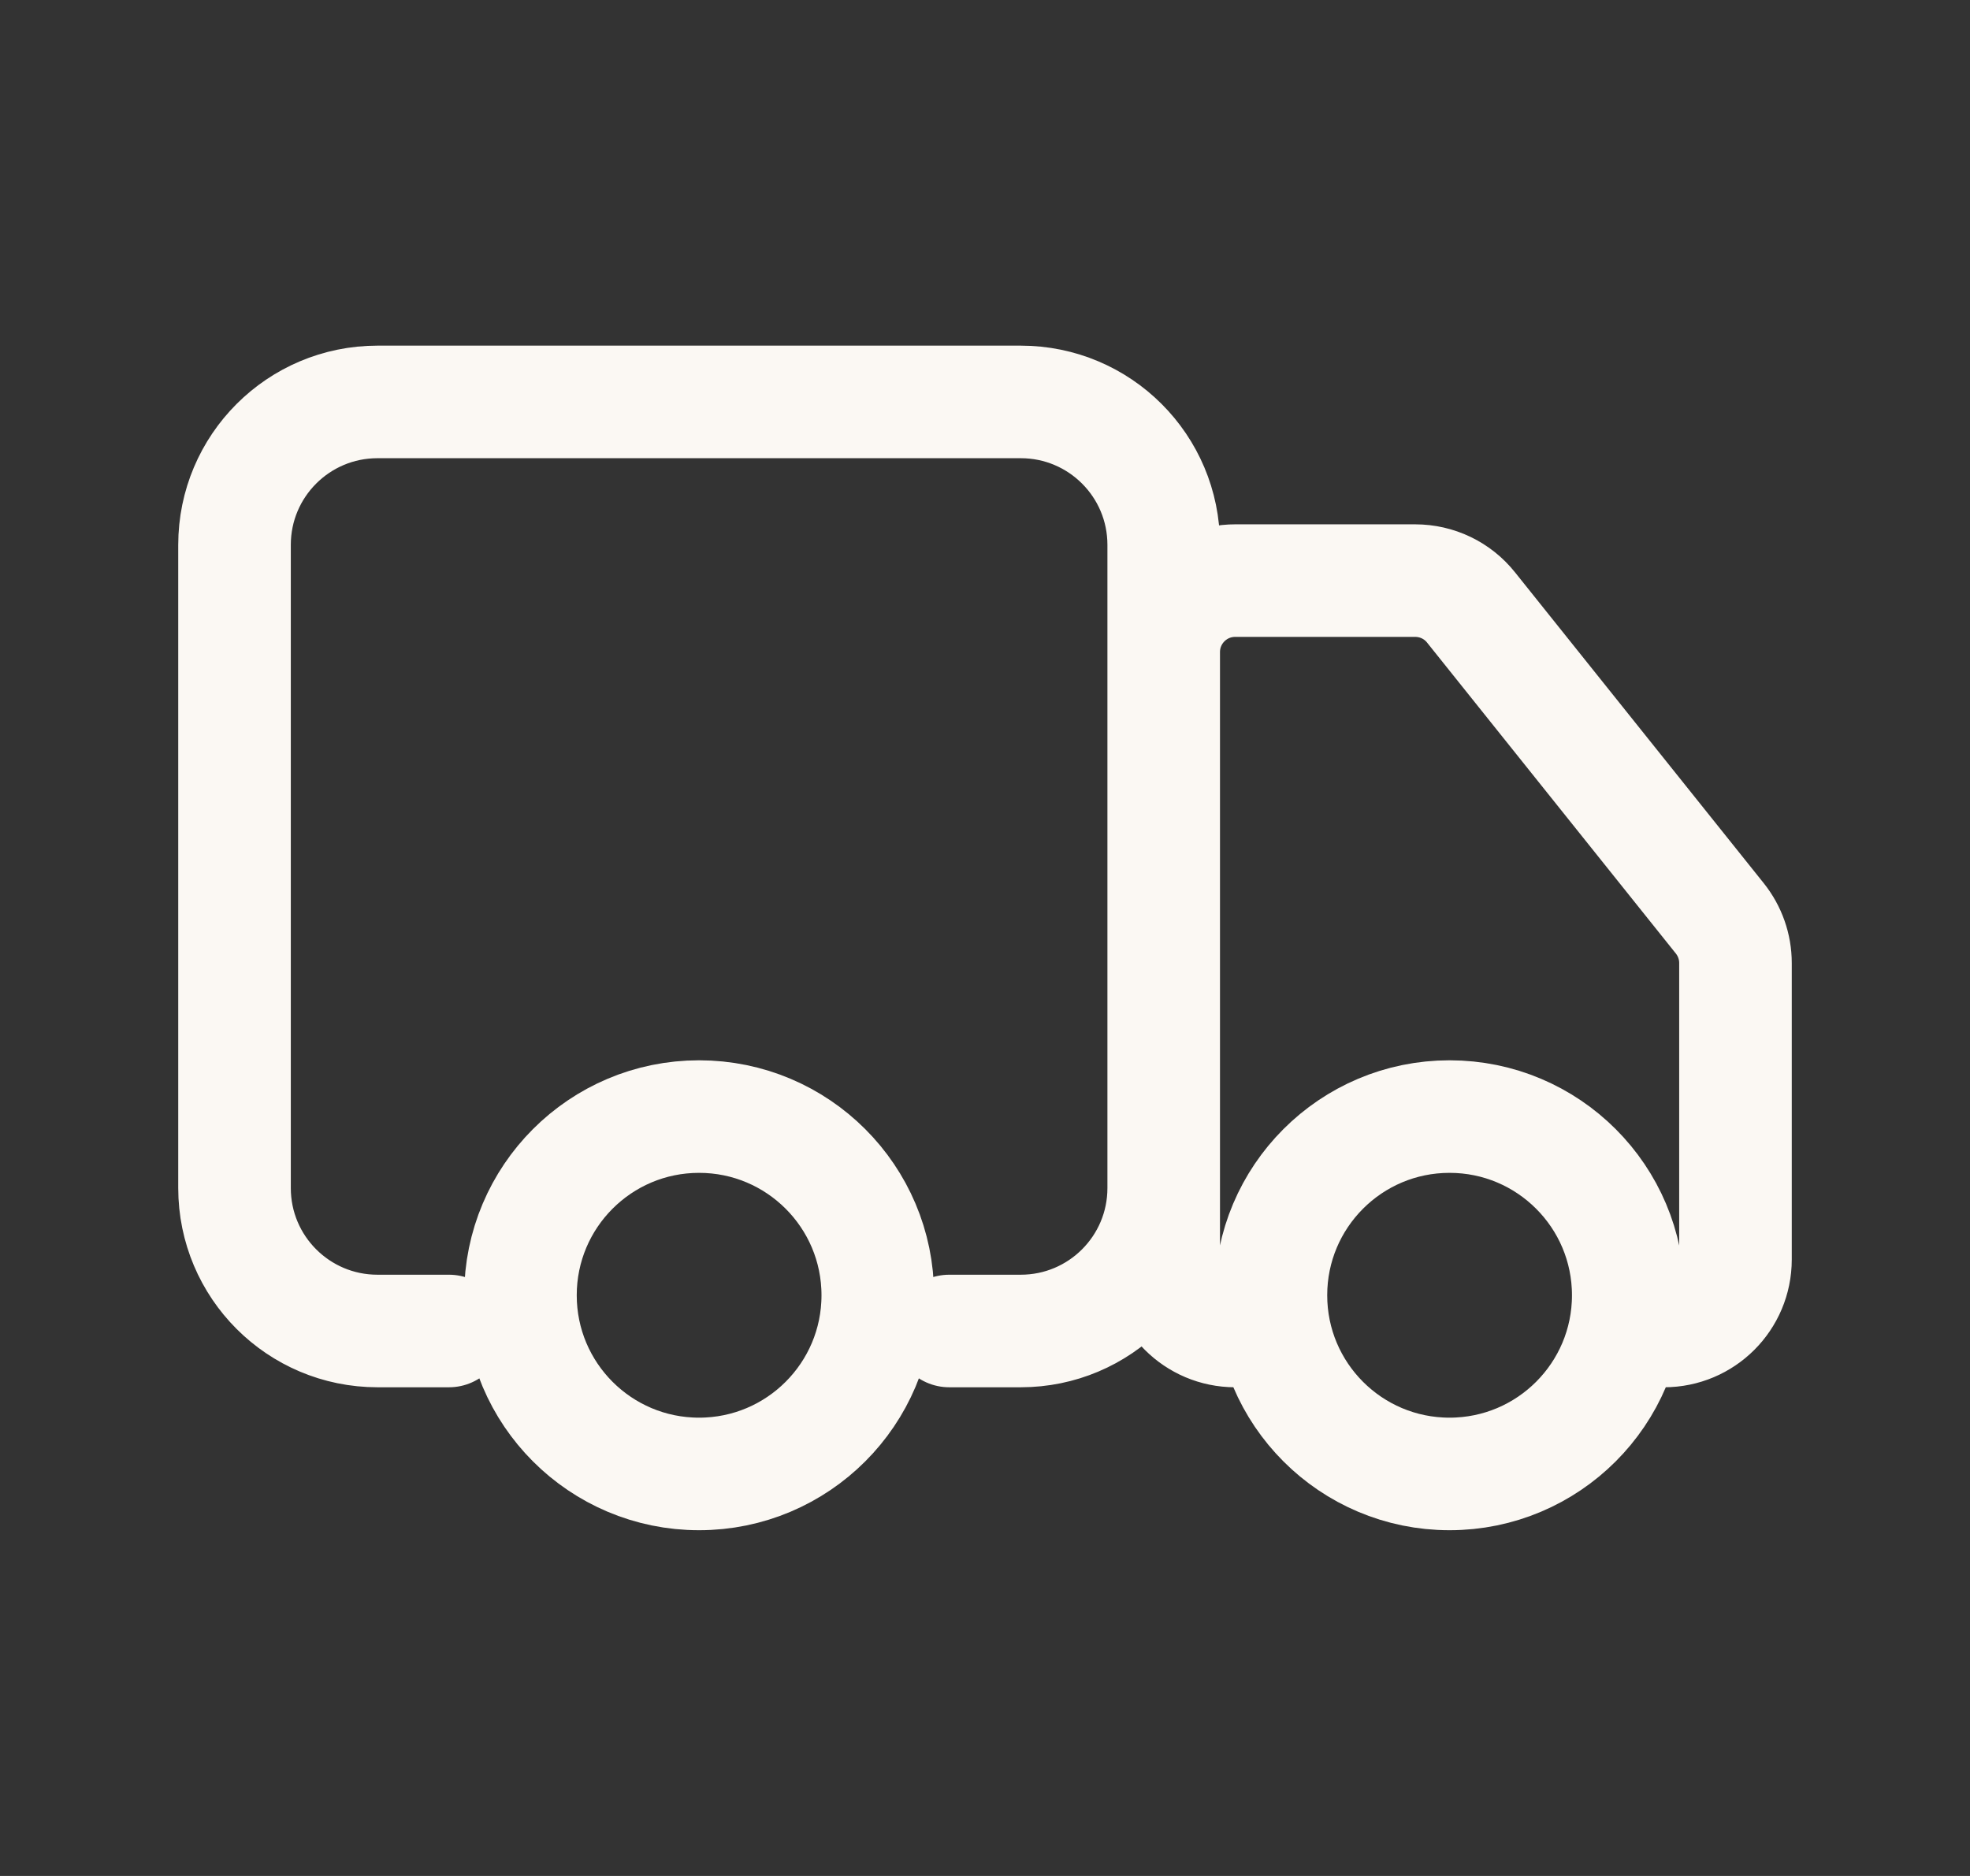 <?xml version="1.0" encoding="UTF-8"?>
<svg xmlns="http://www.w3.org/2000/svg" width="21" height="20" viewBox="0 0 21 20" fill="none">
  <rect x="0" y="0" width="21" height="20" fill="#333333" stroke="none"/>
  <path d="M4.786 14.19H4.024C3.182 14.19 2.5 13.508 2.5 12.666V5.809C2.5 4.967 3.182 4.285 4.024 4.285H10.881C11.723 4.285 12.405 4.967 12.405 5.809V12.666C12.405 13.508 11.723 14.19 10.881 14.19H10.119M13.548 14.19H13.167C12.746 14.19 12.405 13.849 12.405 13.428V6.952C12.405 6.531 12.746 6.19 13.167 6.19H15.086C15.318 6.19 15.537 6.295 15.681 6.476L18.333 9.791C18.441 9.926 18.5 10.094 18.5 10.267V13.428C18.5 13.849 18.159 14.19 17.738 14.19M9.357 13.809C9.357 14.861 8.504 15.714 7.452 15.714C6.4 15.714 5.548 14.861 5.548 13.809C5.548 12.757 6.4 11.904 7.452 11.904C8.504 11.904 9.357 12.757 9.357 13.809ZM17.357 13.809C17.357 14.861 16.504 15.714 15.452 15.714C14.4 15.714 13.548 14.861 13.548 13.809C13.548 12.757 14.4 11.904 15.452 11.904C16.504 11.904 17.357 12.757 17.357 13.809Z" stroke="#FBF8F3" stroke-width="1.2" stroke-linecap="round"></path>
</svg>
